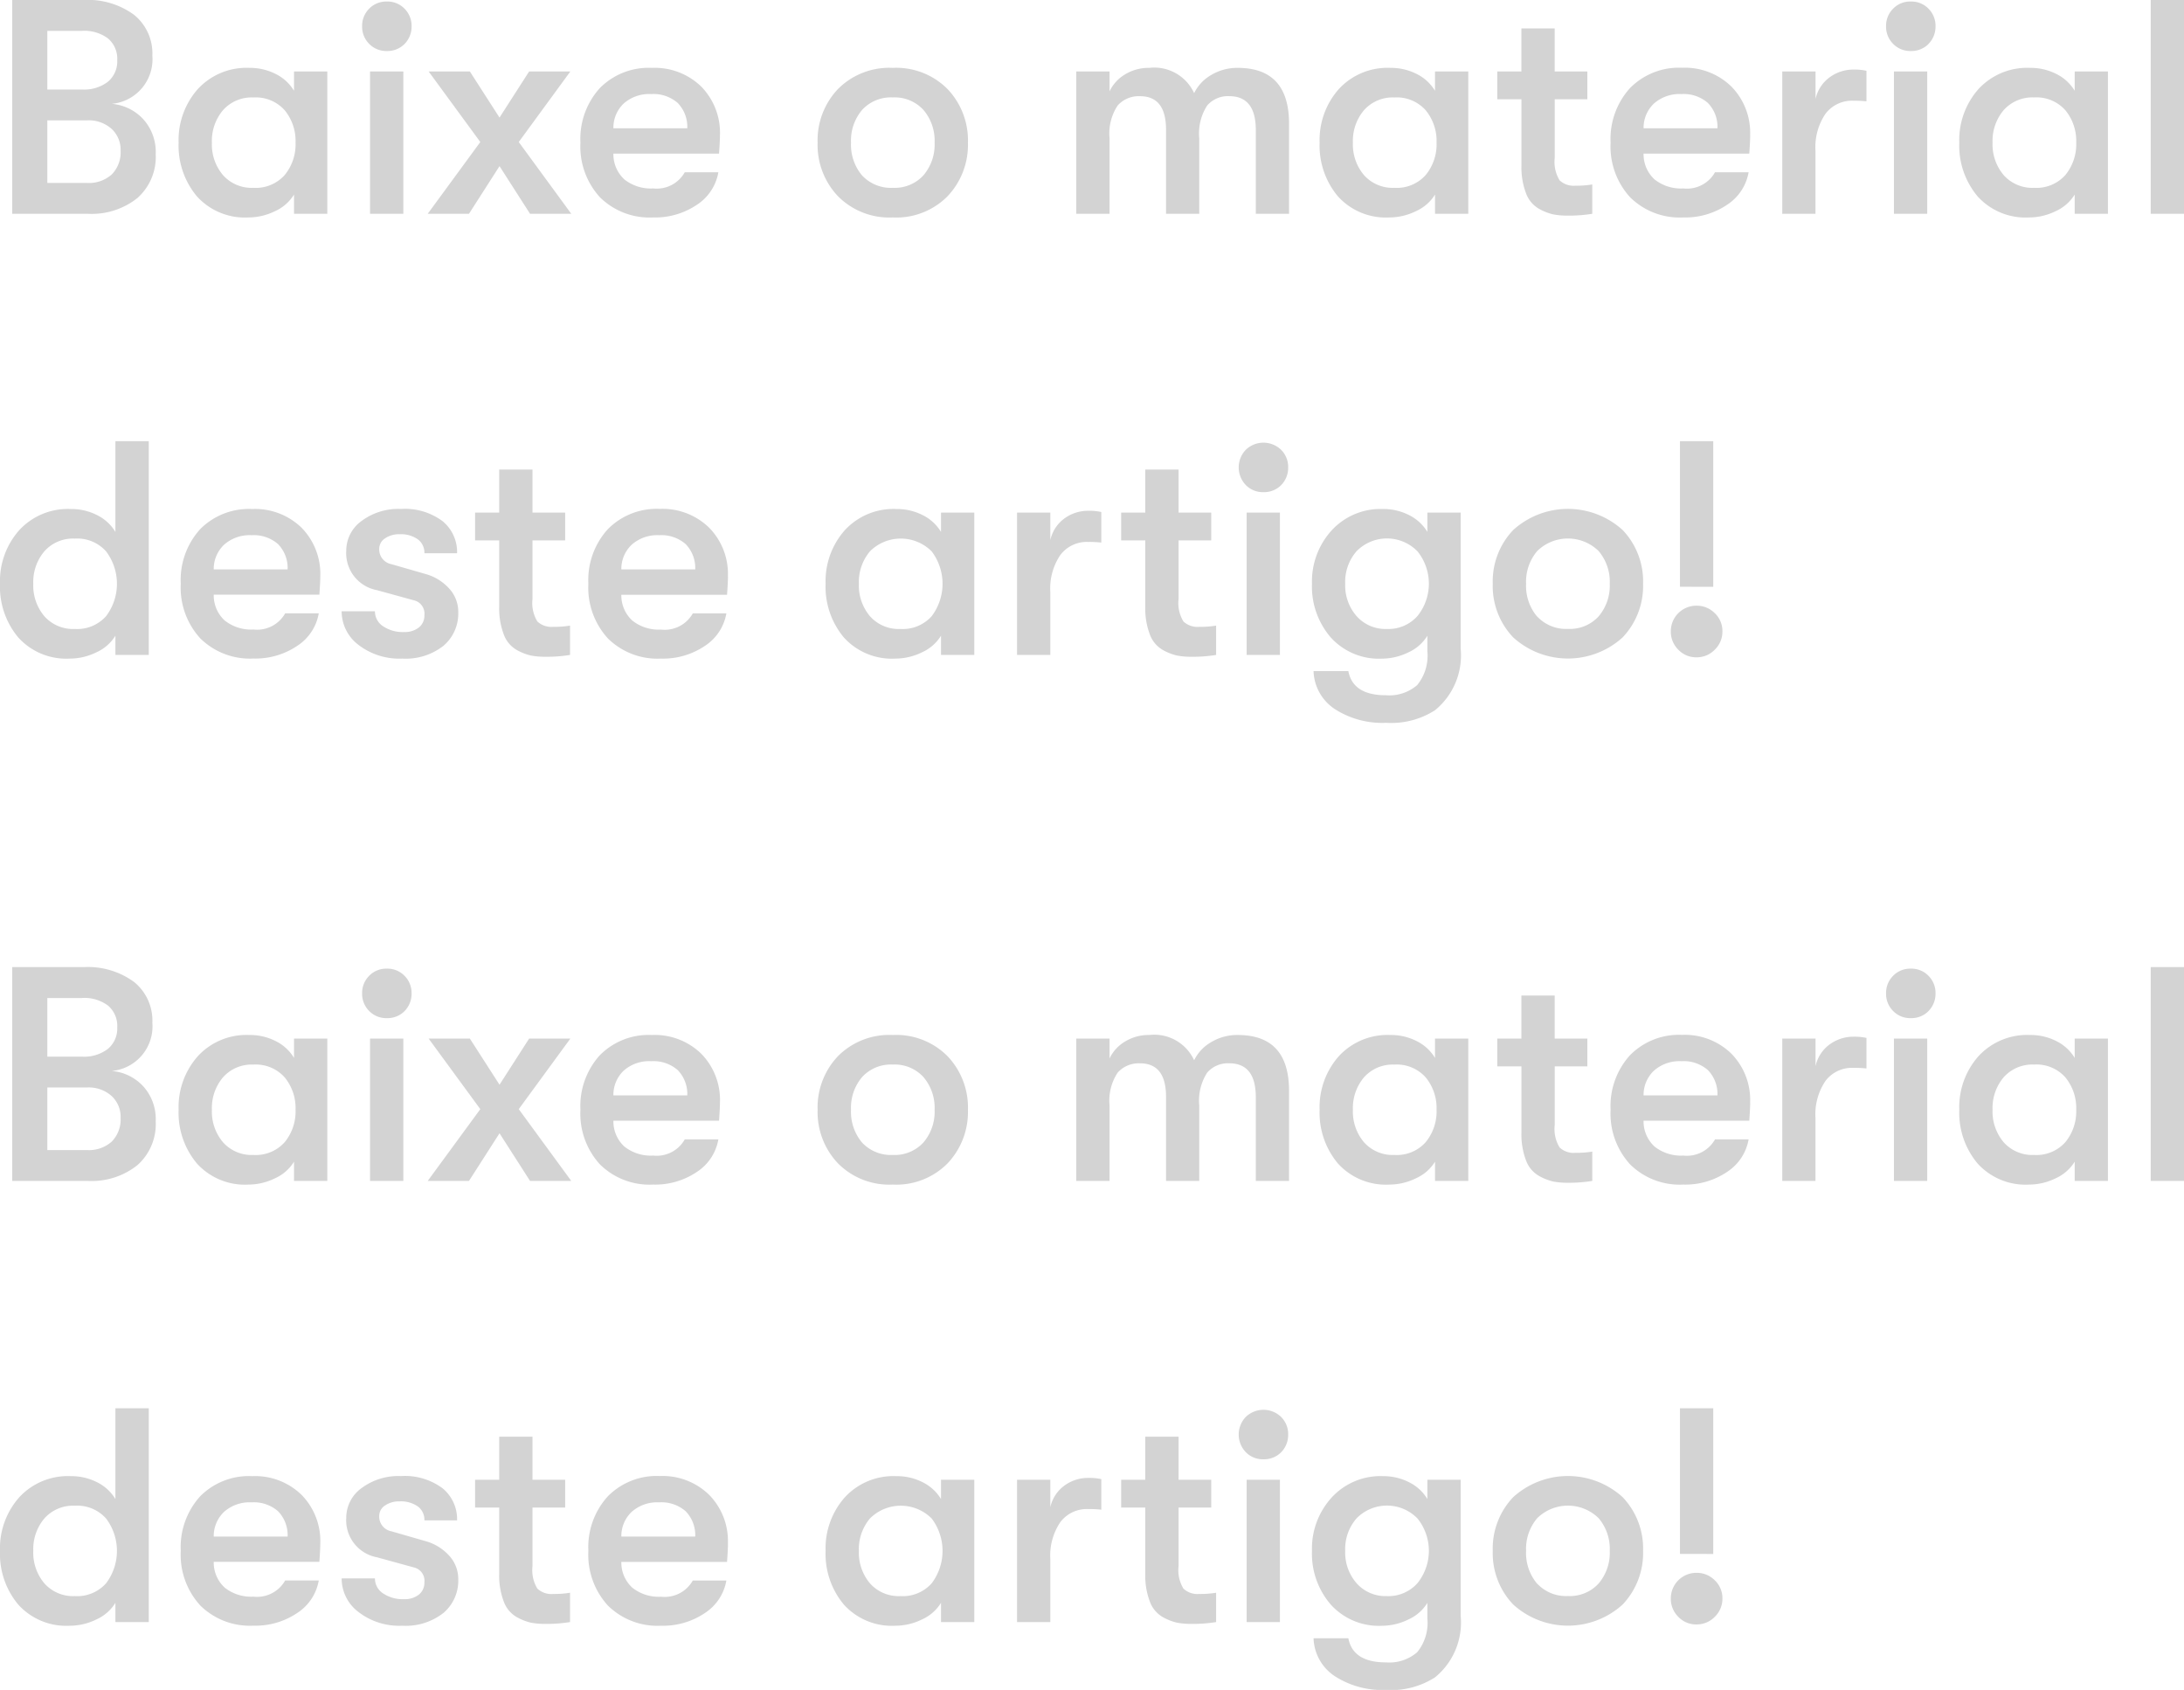 <svg xmlns="http://www.w3.org/2000/svg" width="128.754" height="99.596" viewBox="0 0 128.754 99.596">
  <g id="baixar" transform="translate(0 0)">
    <path id="Caminho_2471" data-name="Caminho 2471" d="M7.218-6.48a2.855,2.855,0,0,1,1.845.891A2.887,2.887,0,0,1,9.81-3.51,3.24,3.24,0,0,1,8.739-.936,4.321,4.321,0,0,1,5.8,0H1.35V-12.6H5.562a4.6,4.6,0,0,1,2.97.873,2.921,2.921,0,0,1,1.08,2.4A2.64,2.64,0,0,1,7.218-6.48Zm-1.746-4.3H3.42v3.456H5.472a2.3,2.3,0,0,0,1.521-.459,1.565,1.565,0,0,0,.549-1.269A1.57,1.57,0,0,0,7-10.332,2.327,2.327,0,0,0,5.472-10.782ZM5.76-1.818a2.012,2.012,0,0,0,1.458-.5,1.86,1.86,0,0,0,.522-1.4A1.665,1.665,0,0,0,7.2-5.013a2.022,2.022,0,0,0-1.422-.495H3.42v3.69ZM15.282.216A3.816,3.816,0,0,1,12.24-1.026a4.653,4.653,0,0,1-1.08-3.168,4.525,4.525,0,0,1,1.134-3.159A3.9,3.9,0,0,1,15.336-8.6a3.342,3.342,0,0,1,1.548.36,2.619,2.619,0,0,1,1.08.99V-8.388h1.962V0H17.964V-1.134a2.53,2.53,0,0,1-1.125.981A3.549,3.549,0,0,1,15.282.216ZM15.57-1.53a2.281,2.281,0,0,0,1.845-.756,2.853,2.853,0,0,0,.639-1.908A2.853,2.853,0,0,0,17.415-6.1a2.281,2.281,0,0,0-1.845-.756,2.263,2.263,0,0,0-1.791.747,2.8,2.8,0,0,0-.657,1.917,2.8,2.8,0,0,0,.657,1.917A2.263,2.263,0,0,0,15.57-1.53Zm8.91-8.478a1.415,1.415,0,0,1-1.044.414,1.4,1.4,0,0,1-1.044-.423,1.423,1.423,0,0,1-.414-1.035,1.423,1.423,0,0,1,.414-1.035,1.4,1.4,0,0,1,1.044-.423,1.4,1.4,0,0,1,1.044.423,1.423,1.423,0,0,1,.414,1.035A1.454,1.454,0,0,1,24.48-10.008ZM22.446,0V-8.388h1.962V0Zm3.4,0,3.1-4.23L25.9-8.388h2.43L30.078-5.67l1.746-2.718h2.43L31.212-4.23,34.308,0h-2.43l-1.8-2.808L28.278,0ZM43.074-4.626q0,.324-.054,1.08H36.792a2.008,2.008,0,0,0,.648,1.521,2.5,2.5,0,0,0,1.692.531A1.9,1.9,0,0,0,41-2.448h1.98A2.867,2.867,0,0,1,41.715-.531a4.4,4.4,0,0,1-2.583.747A4.16,4.16,0,0,1,36-.972a4.432,4.432,0,0,1-1.152-3.222,4.459,4.459,0,0,1,1.143-3.213A4.044,4.044,0,0,1,39.06-8.6,3.931,3.931,0,0,1,41.967-7.5,3.884,3.884,0,0,1,43.074-4.626ZM36.792-5.04h4.356a2.018,2.018,0,0,0-.567-1.494,2.171,2.171,0,0,0-1.557-.522A2.271,2.271,0,0,0,37.4-6.5,1.966,1.966,0,0,0,36.792-5.04ZM56.484-1.026A4.248,4.248,0,0,1,53.262.216a4.262,4.262,0,0,1-3.231-1.251,4.386,4.386,0,0,1-1.2-3.159,4.386,4.386,0,0,1,1.2-3.159A4.262,4.262,0,0,1,53.262-8.6a4.262,4.262,0,0,1,3.231,1.251,4.386,4.386,0,0,1,1.2,3.159A4.4,4.4,0,0,1,56.484-1.026Zm-5.04-1.242a2.326,2.326,0,0,0,1.818.738,2.3,2.3,0,0,0,1.809-.738,2.788,2.788,0,0,0,.657-1.926,2.788,2.788,0,0,0-.657-1.926,2.3,2.3,0,0,0-1.809-.738,2.3,2.3,0,0,0-1.809.738A2.788,2.788,0,0,0,50.8-4.194,2.812,2.812,0,0,0,51.444-2.268ZM64.08,0V-8.388h1.962v1.17a2.327,2.327,0,0,1,.918-1A2.662,2.662,0,0,1,68.382-8.6,2.585,2.585,0,0,1,71.028-7.11a2.5,2.5,0,0,1,1.008-1.071A2.975,2.975,0,0,1,73.6-8.6q3.024,0,3.024,3.294V0H74.664V-4.932q0-2-1.566-2a1.612,1.612,0,0,0-1.3.549,3.033,3.033,0,0,0-.468,1.935V0H69.372V-4.95q0-1.98-1.53-1.98a1.66,1.66,0,0,0-1.323.549,2.989,2.989,0,0,0-.477,1.935V0ZM82.548.216a3.816,3.816,0,0,1-3.042-1.242,4.653,4.653,0,0,1-1.08-3.168A4.525,4.525,0,0,1,79.56-7.353,3.9,3.9,0,0,1,82.6-8.6a3.342,3.342,0,0,1,1.548.36,2.619,2.619,0,0,1,1.08.99V-8.388h1.962V0H85.23V-1.134A2.53,2.53,0,0,1,84.1-.153,3.549,3.549,0,0,1,82.548.216Zm.288-1.746a2.281,2.281,0,0,0,1.845-.756,2.853,2.853,0,0,0,.639-1.908A2.853,2.853,0,0,0,84.681-6.1a2.281,2.281,0,0,0-1.845-.756,2.263,2.263,0,0,0-1.791.747,2.8,2.8,0,0,0-.657,1.917,2.8,2.8,0,0,0,.657,1.917A2.263,2.263,0,0,0,82.836-1.53ZM93.51-1.656a5.674,5.674,0,0,0,.99-.072V0a8.515,8.515,0,0,1-1.458.108A4.362,4.362,0,0,1,92.2.036,3.169,3.169,0,0,1,91.35-.3a1.735,1.735,0,0,1-.756-.909,4.286,4.286,0,0,1-.27-1.638V-6.75H88.9V-8.388h1.422v-2.538h1.962v2.538h1.926V-6.75H92.286v3.456a2.086,2.086,0,0,0,.288,1.323A1.215,1.215,0,0,0,93.51-1.656Zm10.3-2.97q0,.324-.054,1.08H97.524a2.008,2.008,0,0,0,.648,1.521,2.5,2.5,0,0,0,1.692.531,1.9,1.9,0,0,0,1.872-.954h1.98a2.867,2.867,0,0,1-1.269,1.917,4.4,4.4,0,0,1-2.583.747A4.16,4.16,0,0,1,96.732-.972,4.432,4.432,0,0,1,95.58-4.194a4.459,4.459,0,0,1,1.143-3.213,4.044,4.044,0,0,1,3.069-1.2A3.931,3.931,0,0,1,102.7-7.5,3.884,3.884,0,0,1,103.806-4.626ZM97.524-5.04h4.356a2.018,2.018,0,0,0-.567-1.494,2.171,2.171,0,0,0-1.557-.522,2.271,2.271,0,0,0-1.62.558A1.966,1.966,0,0,0,97.524-5.04ZM105.7,0V-8.388h1.962v1.62a2.155,2.155,0,0,1,.846-1.287A2.364,2.364,0,0,1,109.89-8.5a3.317,3.317,0,0,1,.774.072v1.8a6.835,6.835,0,0,0-.774-.036,1.959,1.959,0,0,0-1.638.765,3.5,3.5,0,0,0-.594,2.187V0Zm8.622-10.008a1.415,1.415,0,0,1-1.044.414,1.4,1.4,0,0,1-1.044-.423,1.423,1.423,0,0,1-.414-1.035,1.423,1.423,0,0,1,.414-1.035,1.4,1.4,0,0,1,1.044-.423,1.4,1.4,0,0,1,1.044.423,1.423,1.423,0,0,1,.414,1.035A1.454,1.454,0,0,1,114.318-10.008ZM112.284,0V-8.388h1.962V0Zm7.974.216a3.816,3.816,0,0,1-3.042-1.242,4.653,4.653,0,0,1-1.08-3.168,4.525,4.525,0,0,1,1.134-3.159A3.9,3.9,0,0,1,120.312-8.6a3.342,3.342,0,0,1,1.548.36,2.619,2.619,0,0,1,1.08.99V-8.388H124.9V0H122.94V-1.134a2.53,2.53,0,0,1-1.125.981A3.549,3.549,0,0,1,120.258.216Zm.288-1.746a2.281,2.281,0,0,0,1.845-.756,2.853,2.853,0,0,0,.639-1.908,2.853,2.853,0,0,0-.639-1.908,2.281,2.281,0,0,0-1.845-.756,2.263,2.263,0,0,0-1.791.747,2.8,2.8,0,0,0-.657,1.917,2.8,2.8,0,0,0,.657,1.917A2.263,2.263,0,0,0,120.546-1.53ZM127.422,0V-12.6h1.962V0ZM7.434,13.4H9.4V26H7.434V24.866a2.53,2.53,0,0,1-1.125.981,3.549,3.549,0,0,1-1.557.369A3.816,3.816,0,0,1,1.71,24.974,4.653,4.653,0,0,1,.63,21.806a4.525,4.525,0,0,1,1.134-3.159A3.9,3.9,0,0,1,4.806,17.4a3.342,3.342,0,0,1,1.548.36,2.619,2.619,0,0,1,1.08.99ZM5.04,24.47a2.281,2.281,0,0,0,1.845-.756,3.168,3.168,0,0,0,0-3.816,2.281,2.281,0,0,0-1.845-.756,2.263,2.263,0,0,0-1.791.747,2.8,2.8,0,0,0-.657,1.917,2.8,2.8,0,0,0,.657,1.917A2.263,2.263,0,0,0,5.04,24.47Zm14.472-3.1q0,.324-.054,1.08H13.23a2.008,2.008,0,0,0,.648,1.521,2.5,2.5,0,0,0,1.692.531,1.9,1.9,0,0,0,1.872-.954h1.98a2.867,2.867,0,0,1-1.269,1.917,4.4,4.4,0,0,1-2.583.747,4.16,4.16,0,0,1-3.132-1.188,4.432,4.432,0,0,1-1.152-3.222,4.459,4.459,0,0,1,1.143-3.213A4.044,4.044,0,0,1,15.5,17.4,3.931,3.931,0,0,1,18.405,18.5,3.884,3.884,0,0,1,19.512,21.374ZM13.23,20.96h4.356a2.018,2.018,0,0,0-.567-1.494,2.171,2.171,0,0,0-1.557-.522,2.271,2.271,0,0,0-1.62.558A1.966,1.966,0,0,0,13.23,20.96Zm11.106,5.256a3.935,3.935,0,0,1-2.574-.81,2.471,2.471,0,0,1-.99-1.98h1.962a1.042,1.042,0,0,0,.477.882,2.067,2.067,0,0,0,1.233.342,1.336,1.336,0,0,0,.882-.27.89.89,0,0,0,.324-.72.806.806,0,0,0-.63-.882l-2.16-.594a2.22,2.22,0,0,1-1.818-2.322,2.159,2.159,0,0,1,.9-1.755,3.633,3.633,0,0,1,2.322-.711,3.716,3.716,0,0,1,2.457.72,2.351,2.351,0,0,1,.855,1.89H25.65a.975.975,0,0,0-.387-.819,1.721,1.721,0,0,0-1.071-.3,1.455,1.455,0,0,0-.864.243.734.734,0,0,0-.342.621.883.883,0,0,0,.72.9l2,.576a2.941,2.941,0,0,1,1.4.855,2.028,2.028,0,0,1,.54,1.4,2.493,2.493,0,0,1-.873,1.98A3.607,3.607,0,0,1,24.336,26.216Zm8.91-1.872a5.674,5.674,0,0,0,.99-.072V26a8.515,8.515,0,0,1-1.458.108,4.362,4.362,0,0,1-.846-.072,3.169,3.169,0,0,1-.846-.333,1.735,1.735,0,0,1-.756-.909,4.286,4.286,0,0,1-.27-1.638V19.25H28.638V17.612H30.06V15.074h1.962v2.538h1.926V19.25H32.022v3.456a2.086,2.086,0,0,0,.288,1.323A1.215,1.215,0,0,0,33.246,24.344Zm10.3-2.97q0,.324-.054,1.08H37.26a2.008,2.008,0,0,0,.648,1.521,2.5,2.5,0,0,0,1.692.531,1.9,1.9,0,0,0,1.872-.954h1.98a2.867,2.867,0,0,1-1.269,1.917,4.4,4.4,0,0,1-2.583.747,4.16,4.16,0,0,1-3.132-1.188,4.432,4.432,0,0,1-1.152-3.222,4.459,4.459,0,0,1,1.143-3.213,4.044,4.044,0,0,1,3.069-1.2A3.931,3.931,0,0,1,42.435,18.5,3.884,3.884,0,0,1,43.542,21.374ZM37.26,20.96h4.356a2.018,2.018,0,0,0-.567-1.494,2.171,2.171,0,0,0-1.557-.522,2.271,2.271,0,0,0-1.62.558A1.966,1.966,0,0,0,37.26,20.96Zm16.164,5.256a3.816,3.816,0,0,1-3.042-1.242,4.653,4.653,0,0,1-1.08-3.168,4.525,4.525,0,0,1,1.134-3.159A3.9,3.9,0,0,1,53.478,17.4a3.342,3.342,0,0,1,1.548.36,2.619,2.619,0,0,1,1.08.99V17.612h1.962V26H56.106V24.866a2.53,2.53,0,0,1-1.125.981A3.549,3.549,0,0,1,53.424,26.216Zm.288-1.746a2.281,2.281,0,0,0,1.845-.756,3.168,3.168,0,0,0,0-3.816,2.575,2.575,0,0,0-3.636-.009,2.8,2.8,0,0,0-.657,1.917,2.8,2.8,0,0,0,.657,1.917A2.263,2.263,0,0,0,53.712,24.47ZM60.588,26V17.612H62.55v1.62a2.155,2.155,0,0,1,.846-1.287,2.364,2.364,0,0,1,1.386-.441,3.317,3.317,0,0,1,.774.072v1.8a6.835,6.835,0,0,0-.774-.036,1.959,1.959,0,0,0-1.638.765,3.5,3.5,0,0,0-.594,2.187V26Zm10.746-1.656a5.674,5.674,0,0,0,.99-.072V26a8.515,8.515,0,0,1-1.458.108,4.362,4.362,0,0,1-.846-.072,3.169,3.169,0,0,1-.846-.333,1.735,1.735,0,0,1-.756-.909,4.286,4.286,0,0,1-.27-1.638V19.25H66.726V17.612h1.422V15.074H70.11v2.538h1.926V19.25H70.11v3.456a2.086,2.086,0,0,0,.288,1.323A1.215,1.215,0,0,0,71.334,24.344Zm4.824-8.352a1.415,1.415,0,0,1-1.044.414,1.4,1.4,0,0,1-1.044-.423,1.5,1.5,0,0,1,0-2.07,1.5,1.5,0,0,1,2.088,0,1.423,1.423,0,0,1,.414,1.035A1.454,1.454,0,0,1,76.158,15.992ZM74.124,26V17.612h1.962V26ZM84.78,17.612h1.962V25.64a4.169,4.169,0,0,1-1.512,3.618A4.767,4.767,0,0,1,82.35,30,5.176,5.176,0,0,1,79.4,29.24a2.781,2.781,0,0,1-1.332-2.286h2.052q.27,1.422,2.214,1.422a2.511,2.511,0,0,0,1.845-.6,2.739,2.739,0,0,0,.6-1.989v-.918a2.53,2.53,0,0,1-1.125.981,3.549,3.549,0,0,1-1.557.369,3.82,3.82,0,0,1-3.015-1.251,4.591,4.591,0,0,1-1.107-3.159,4.471,4.471,0,0,1,1.161-3.15,3.911,3.911,0,0,1,3.015-1.26,3.342,3.342,0,0,1,1.548.36,2.619,2.619,0,0,1,1.08.99ZM82.386,24.47A2.286,2.286,0,0,0,84.2,23.7a3.04,3.04,0,0,0,0-3.8,2.51,2.51,0,0,0-3.591-.018,2.75,2.75,0,0,0-.675,1.917,2.75,2.75,0,0,0,.675,1.917A2.276,2.276,0,0,0,82.386,24.47Zm13.9.5a4.8,4.8,0,0,1-6.453-.009,4.386,4.386,0,0,1-1.2-3.159,4.386,4.386,0,0,1,1.2-3.159,4.8,4.8,0,0,1,6.462,0,4.386,4.386,0,0,1,1.2,3.159A4.4,4.4,0,0,1,96.282,24.974Zm-5.04-1.242a2.326,2.326,0,0,0,1.818.738,2.3,2.3,0,0,0,1.809-.738,2.788,2.788,0,0,0,.657-1.926,2.788,2.788,0,0,0-.657-1.926,2.586,2.586,0,0,0-3.618,0,2.788,2.788,0,0,0-.657,1.926A2.812,2.812,0,0,0,91.242,23.732Zm8.424-1.746V13.4h1.962v8.586Zm2.052,3.708a1.473,1.473,0,0,1-1.08.45,1.444,1.444,0,0,1-1.071-.45,1.488,1.488,0,0,1-.441-1.08,1.506,1.506,0,0,1,1.512-1.512,1.488,1.488,0,0,1,1.08.441,1.444,1.444,0,0,1,.45,1.071A1.473,1.473,0,0,1,101.718,25.694Z" transform="translate(-0.63 12.6)" fill="#d3d3d3"/>
    <path id="Caminho_2470" data-name="Caminho 2470" d="M7.218-6.48a2.855,2.855,0,0,1,1.845.891A2.887,2.887,0,0,1,9.81-3.51,3.24,3.24,0,0,1,8.739-.936,4.321,4.321,0,0,1,5.8,0H1.35V-12.6H5.562a4.6,4.6,0,0,1,2.97.873,2.921,2.921,0,0,1,1.08,2.4A2.64,2.64,0,0,1,7.218-6.48Zm-1.746-4.3H3.42v3.456H5.472a2.3,2.3,0,0,0,1.521-.459,1.565,1.565,0,0,0,.549-1.269A1.57,1.57,0,0,0,7-10.332,2.327,2.327,0,0,0,5.472-10.782ZM5.76-1.818a2.012,2.012,0,0,0,1.458-.5,1.86,1.86,0,0,0,.522-1.4A1.665,1.665,0,0,0,7.2-5.013a2.022,2.022,0,0,0-1.422-.495H3.42v3.69ZM15.282.216A3.816,3.816,0,0,1,12.24-1.026a4.653,4.653,0,0,1-1.08-3.168,4.525,4.525,0,0,1,1.134-3.159A3.9,3.9,0,0,1,15.336-8.6a3.342,3.342,0,0,1,1.548.36,2.619,2.619,0,0,1,1.08.99V-8.388h1.962V0H17.964V-1.134a2.53,2.53,0,0,1-1.125.981A3.549,3.549,0,0,1,15.282.216ZM15.57-1.53a2.281,2.281,0,0,0,1.845-.756,2.853,2.853,0,0,0,.639-1.908A2.853,2.853,0,0,0,17.415-6.1a2.281,2.281,0,0,0-1.845-.756,2.263,2.263,0,0,0-1.791.747,2.8,2.8,0,0,0-.657,1.917,2.8,2.8,0,0,0,.657,1.917A2.263,2.263,0,0,0,15.57-1.53Zm8.91-8.478a1.415,1.415,0,0,1-1.044.414,1.4,1.4,0,0,1-1.044-.423,1.423,1.423,0,0,1-.414-1.035,1.423,1.423,0,0,1,.414-1.035,1.4,1.4,0,0,1,1.044-.423,1.4,1.4,0,0,1,1.044.423,1.423,1.423,0,0,1,.414,1.035A1.454,1.454,0,0,1,24.48-10.008ZM22.446,0V-8.388h1.962V0Zm3.4,0,3.1-4.23L25.9-8.388h2.43L30.078-5.67l1.746-2.718h2.43L31.212-4.23,34.308,0h-2.43l-1.8-2.808L28.278,0ZM43.074-4.626q0,.324-.054,1.08H36.792a2.008,2.008,0,0,0,.648,1.521,2.5,2.5,0,0,0,1.692.531A1.9,1.9,0,0,0,41-2.448h1.98A2.867,2.867,0,0,1,41.715-.531a4.4,4.4,0,0,1-2.583.747A4.16,4.16,0,0,1,36-.972a4.432,4.432,0,0,1-1.152-3.222,4.459,4.459,0,0,1,1.143-3.213A4.044,4.044,0,0,1,39.06-8.6,3.931,3.931,0,0,1,41.967-7.5,3.884,3.884,0,0,1,43.074-4.626ZM36.792-5.04h4.356a2.018,2.018,0,0,0-.567-1.494,2.171,2.171,0,0,0-1.557-.522A2.271,2.271,0,0,0,37.4-6.5,1.966,1.966,0,0,0,36.792-5.04ZM56.484-1.026A4.248,4.248,0,0,1,53.262.216a4.262,4.262,0,0,1-3.231-1.251,4.386,4.386,0,0,1-1.2-3.159,4.386,4.386,0,0,1,1.2-3.159A4.262,4.262,0,0,1,53.262-8.6a4.262,4.262,0,0,1,3.231,1.251,4.386,4.386,0,0,1,1.2,3.159A4.4,4.4,0,0,1,56.484-1.026Zm-5.04-1.242a2.326,2.326,0,0,0,1.818.738,2.3,2.3,0,0,0,1.809-.738,2.788,2.788,0,0,0,.657-1.926,2.788,2.788,0,0,0-.657-1.926,2.3,2.3,0,0,0-1.809-.738,2.3,2.3,0,0,0-1.809.738A2.788,2.788,0,0,0,50.8-4.194,2.812,2.812,0,0,0,51.444-2.268ZM64.08,0V-8.388h1.962v1.17a2.327,2.327,0,0,1,.918-1A2.662,2.662,0,0,1,68.382-8.6,2.585,2.585,0,0,1,71.028-7.11a2.5,2.5,0,0,1,1.008-1.071A2.975,2.975,0,0,1,73.6-8.6q3.024,0,3.024,3.294V0H74.664V-4.932q0-2-1.566-2a1.612,1.612,0,0,0-1.3.549,3.033,3.033,0,0,0-.468,1.935V0H69.372V-4.95q0-1.98-1.53-1.98a1.66,1.66,0,0,0-1.323.549,2.989,2.989,0,0,0-.477,1.935V0ZM82.548.216a3.816,3.816,0,0,1-3.042-1.242,4.653,4.653,0,0,1-1.08-3.168A4.525,4.525,0,0,1,79.56-7.353,3.9,3.9,0,0,1,82.6-8.6a3.342,3.342,0,0,1,1.548.36,2.619,2.619,0,0,1,1.08.99V-8.388h1.962V0H85.23V-1.134A2.53,2.53,0,0,1,84.1-.153,3.549,3.549,0,0,1,82.548.216Zm.288-1.746a2.281,2.281,0,0,0,1.845-.756,2.853,2.853,0,0,0,.639-1.908A2.853,2.853,0,0,0,84.681-6.1a2.281,2.281,0,0,0-1.845-.756,2.263,2.263,0,0,0-1.791.747,2.8,2.8,0,0,0-.657,1.917,2.8,2.8,0,0,0,.657,1.917A2.263,2.263,0,0,0,82.836-1.53ZM93.51-1.656a5.674,5.674,0,0,0,.99-.072V0a8.515,8.515,0,0,1-1.458.108A4.362,4.362,0,0,1,92.2.036,3.169,3.169,0,0,1,91.35-.3a1.735,1.735,0,0,1-.756-.909,4.286,4.286,0,0,1-.27-1.638V-6.75H88.9V-8.388h1.422v-2.538h1.962v2.538h1.926V-6.75H92.286v3.456a2.086,2.086,0,0,0,.288,1.323A1.215,1.215,0,0,0,93.51-1.656Zm10.3-2.97q0,.324-.054,1.08H97.524a2.008,2.008,0,0,0,.648,1.521,2.5,2.5,0,0,0,1.692.531,1.9,1.9,0,0,0,1.872-.954h1.98a2.867,2.867,0,0,1-1.269,1.917,4.4,4.4,0,0,1-2.583.747A4.16,4.16,0,0,1,96.732-.972,4.432,4.432,0,0,1,95.58-4.194a4.459,4.459,0,0,1,1.143-3.213,4.044,4.044,0,0,1,3.069-1.2A3.931,3.931,0,0,1,102.7-7.5,3.884,3.884,0,0,1,103.806-4.626ZM97.524-5.04h4.356a2.018,2.018,0,0,0-.567-1.494,2.171,2.171,0,0,0-1.557-.522,2.271,2.271,0,0,0-1.62.558A1.966,1.966,0,0,0,97.524-5.04ZM105.7,0V-8.388h1.962v1.62a2.155,2.155,0,0,1,.846-1.287A2.364,2.364,0,0,1,109.89-8.5a3.317,3.317,0,0,1,.774.072v1.8a6.835,6.835,0,0,0-.774-.036,1.959,1.959,0,0,0-1.638.765,3.5,3.5,0,0,0-.594,2.187V0Zm8.622-10.008a1.415,1.415,0,0,1-1.044.414,1.4,1.4,0,0,1-1.044-.423,1.423,1.423,0,0,1-.414-1.035,1.423,1.423,0,0,1,.414-1.035,1.4,1.4,0,0,1,1.044-.423,1.4,1.4,0,0,1,1.044.423,1.423,1.423,0,0,1,.414,1.035A1.454,1.454,0,0,1,114.318-10.008ZM112.284,0V-8.388h1.962V0Zm7.974.216a3.816,3.816,0,0,1-3.042-1.242,4.653,4.653,0,0,1-1.08-3.168,4.525,4.525,0,0,1,1.134-3.159A3.9,3.9,0,0,1,120.312-8.6a3.342,3.342,0,0,1,1.548.36,2.619,2.619,0,0,1,1.08.99V-8.388H124.9V0H122.94V-1.134a2.53,2.53,0,0,1-1.125.981A3.549,3.549,0,0,1,120.258.216Zm.288-1.746a2.281,2.281,0,0,0,1.845-.756,2.853,2.853,0,0,0,.639-1.908,2.853,2.853,0,0,0-.639-1.908,2.281,2.281,0,0,0-1.845-.756,2.263,2.263,0,0,0-1.791.747,2.8,2.8,0,0,0-.657,1.917,2.8,2.8,0,0,0,.657,1.917A2.263,2.263,0,0,0,120.546-1.53ZM127.422,0V-12.6h1.962V0ZM7.434,13.4H9.4V26H7.434V24.866a2.53,2.53,0,0,1-1.125.981,3.549,3.549,0,0,1-1.557.369A3.816,3.816,0,0,1,1.71,24.974,4.653,4.653,0,0,1,.63,21.806a4.525,4.525,0,0,1,1.134-3.159A3.9,3.9,0,0,1,4.806,17.4a3.342,3.342,0,0,1,1.548.36,2.619,2.619,0,0,1,1.08.99ZM5.04,24.47a2.281,2.281,0,0,0,1.845-.756,3.168,3.168,0,0,0,0-3.816,2.281,2.281,0,0,0-1.845-.756,2.263,2.263,0,0,0-1.791.747,2.8,2.8,0,0,0-.657,1.917,2.8,2.8,0,0,0,.657,1.917A2.263,2.263,0,0,0,5.04,24.47Zm14.472-3.1q0,.324-.054,1.08H13.23a2.008,2.008,0,0,0,.648,1.521,2.5,2.5,0,0,0,1.692.531,1.9,1.9,0,0,0,1.872-.954h1.98a2.867,2.867,0,0,1-1.269,1.917,4.4,4.4,0,0,1-2.583.747,4.16,4.16,0,0,1-3.132-1.188,4.432,4.432,0,0,1-1.152-3.222,4.459,4.459,0,0,1,1.143-3.213A4.044,4.044,0,0,1,15.5,17.4,3.931,3.931,0,0,1,18.405,18.5,3.884,3.884,0,0,1,19.512,21.374ZM13.23,20.96h4.356a2.018,2.018,0,0,0-.567-1.494,2.171,2.171,0,0,0-1.557-.522,2.271,2.271,0,0,0-1.62.558A1.966,1.966,0,0,0,13.23,20.96Zm11.106,5.256a3.935,3.935,0,0,1-2.574-.81,2.471,2.471,0,0,1-.99-1.98h1.962a1.042,1.042,0,0,0,.477.882,2.067,2.067,0,0,0,1.233.342,1.336,1.336,0,0,0,.882-.27.89.89,0,0,0,.324-.72.806.806,0,0,0-.63-.882l-2.16-.594a2.22,2.22,0,0,1-1.818-2.322,2.159,2.159,0,0,1,.9-1.755,3.633,3.633,0,0,1,2.322-.711,3.716,3.716,0,0,1,2.457.72,2.351,2.351,0,0,1,.855,1.89H25.65a.975.975,0,0,0-.387-.819,1.721,1.721,0,0,0-1.071-.3,1.455,1.455,0,0,0-.864.243.734.734,0,0,0-.342.621.883.883,0,0,0,.72.9l2,.576a2.941,2.941,0,0,1,1.4.855,2.028,2.028,0,0,1,.54,1.4,2.493,2.493,0,0,1-.873,1.98A3.607,3.607,0,0,1,24.336,26.216Zm8.91-1.872a5.674,5.674,0,0,0,.99-.072V26a8.515,8.515,0,0,1-1.458.108,4.362,4.362,0,0,1-.846-.072,3.169,3.169,0,0,1-.846-.333,1.735,1.735,0,0,1-.756-.909,4.286,4.286,0,0,1-.27-1.638V19.25H28.638V17.612H30.06V15.074h1.962v2.538h1.926V19.25H32.022v3.456a2.086,2.086,0,0,0,.288,1.323A1.215,1.215,0,0,0,33.246,24.344Zm10.3-2.97q0,.324-.054,1.08H37.26a2.008,2.008,0,0,0,.648,1.521,2.5,2.5,0,0,0,1.692.531,1.9,1.9,0,0,0,1.872-.954h1.98a2.867,2.867,0,0,1-1.269,1.917,4.4,4.4,0,0,1-2.583.747,4.16,4.16,0,0,1-3.132-1.188,4.432,4.432,0,0,1-1.152-3.222,4.459,4.459,0,0,1,1.143-3.213,4.044,4.044,0,0,1,3.069-1.2A3.931,3.931,0,0,1,42.435,18.5,3.884,3.884,0,0,1,43.542,21.374ZM37.26,20.96h4.356a2.018,2.018,0,0,0-.567-1.494,2.171,2.171,0,0,0-1.557-.522,2.271,2.271,0,0,0-1.62.558A1.966,1.966,0,0,0,37.26,20.96Zm16.164,5.256a3.816,3.816,0,0,1-3.042-1.242,4.653,4.653,0,0,1-1.08-3.168,4.525,4.525,0,0,1,1.134-3.159A3.9,3.9,0,0,1,53.478,17.4a3.342,3.342,0,0,1,1.548.36,2.619,2.619,0,0,1,1.08.99V17.612h1.962V26H56.106V24.866a2.53,2.53,0,0,1-1.125.981A3.549,3.549,0,0,1,53.424,26.216Zm.288-1.746a2.281,2.281,0,0,0,1.845-.756,3.168,3.168,0,0,0,0-3.816,2.575,2.575,0,0,0-3.636-.009,2.8,2.8,0,0,0-.657,1.917,2.8,2.8,0,0,0,.657,1.917A2.263,2.263,0,0,0,53.712,24.47ZM60.588,26V17.612H62.55v1.62a2.155,2.155,0,0,1,.846-1.287,2.364,2.364,0,0,1,1.386-.441,3.317,3.317,0,0,1,.774.072v1.8a6.835,6.835,0,0,0-.774-.036,1.959,1.959,0,0,0-1.638.765,3.5,3.5,0,0,0-.594,2.187V26Zm10.746-1.656a5.674,5.674,0,0,0,.99-.072V26a8.515,8.515,0,0,1-1.458.108,4.362,4.362,0,0,1-.846-.072,3.169,3.169,0,0,1-.846-.333,1.735,1.735,0,0,1-.756-.909,4.286,4.286,0,0,1-.27-1.638V19.25H66.726V17.612h1.422V15.074H70.11v2.538h1.926V19.25H70.11v3.456a2.086,2.086,0,0,0,.288,1.323A1.215,1.215,0,0,0,71.334,24.344Zm4.824-8.352a1.415,1.415,0,0,1-1.044.414,1.4,1.4,0,0,1-1.044-.423,1.5,1.5,0,0,1,0-2.07,1.5,1.5,0,0,1,2.088,0,1.423,1.423,0,0,1,.414,1.035A1.454,1.454,0,0,1,76.158,15.992ZM74.124,26V17.612h1.962V26ZM84.78,17.612h1.962V25.64a4.169,4.169,0,0,1-1.512,3.618A4.767,4.767,0,0,1,82.35,30,5.176,5.176,0,0,1,79.4,29.24a2.781,2.781,0,0,1-1.332-2.286h2.052q.27,1.422,2.214,1.422a2.511,2.511,0,0,0,1.845-.6,2.739,2.739,0,0,0,.6-1.989v-.918a2.53,2.53,0,0,1-1.125.981,3.549,3.549,0,0,1-1.557.369,3.82,3.82,0,0,1-3.015-1.251,4.591,4.591,0,0,1-1.107-3.159,4.471,4.471,0,0,1,1.161-3.15,3.911,3.911,0,0,1,3.015-1.26,3.342,3.342,0,0,1,1.548.36,2.619,2.619,0,0,1,1.08.99ZM82.386,24.47A2.286,2.286,0,0,0,84.2,23.7a3.04,3.04,0,0,0,0-3.8,2.51,2.51,0,0,0-3.591-.018,2.75,2.75,0,0,0-.675,1.917,2.75,2.75,0,0,0,.675,1.917A2.276,2.276,0,0,0,82.386,24.47Zm13.9.5a4.8,4.8,0,0,1-6.453-.009,4.386,4.386,0,0,1-1.2-3.159,4.386,4.386,0,0,1,1.2-3.159,4.8,4.8,0,0,1,6.462,0,4.386,4.386,0,0,1,1.2,3.159A4.4,4.4,0,0,1,96.282,24.974Zm-5.04-1.242a2.326,2.326,0,0,0,1.818.738,2.3,2.3,0,0,0,1.809-.738,2.788,2.788,0,0,0,.657-1.926,2.788,2.788,0,0,0-.657-1.926,2.586,2.586,0,0,0-3.618,0,2.788,2.788,0,0,0-.657,1.926A2.812,2.812,0,0,0,91.242,23.732Zm8.424-1.746V13.4h1.962v8.586Zm2.052,3.708a1.473,1.473,0,0,1-1.08.45,1.444,1.444,0,0,1-1.071-.45,1.488,1.488,0,0,1-.441-1.08,1.506,1.506,0,0,1,1.512-1.512,1.488,1.488,0,0,1,1.08.441,1.444,1.444,0,0,1,.45,1.071A1.473,1.473,0,0,1,101.718,25.694Z" transform="translate(-0.63 69.6)" fill="#d3d3d3"/>
  </g>
</svg>
